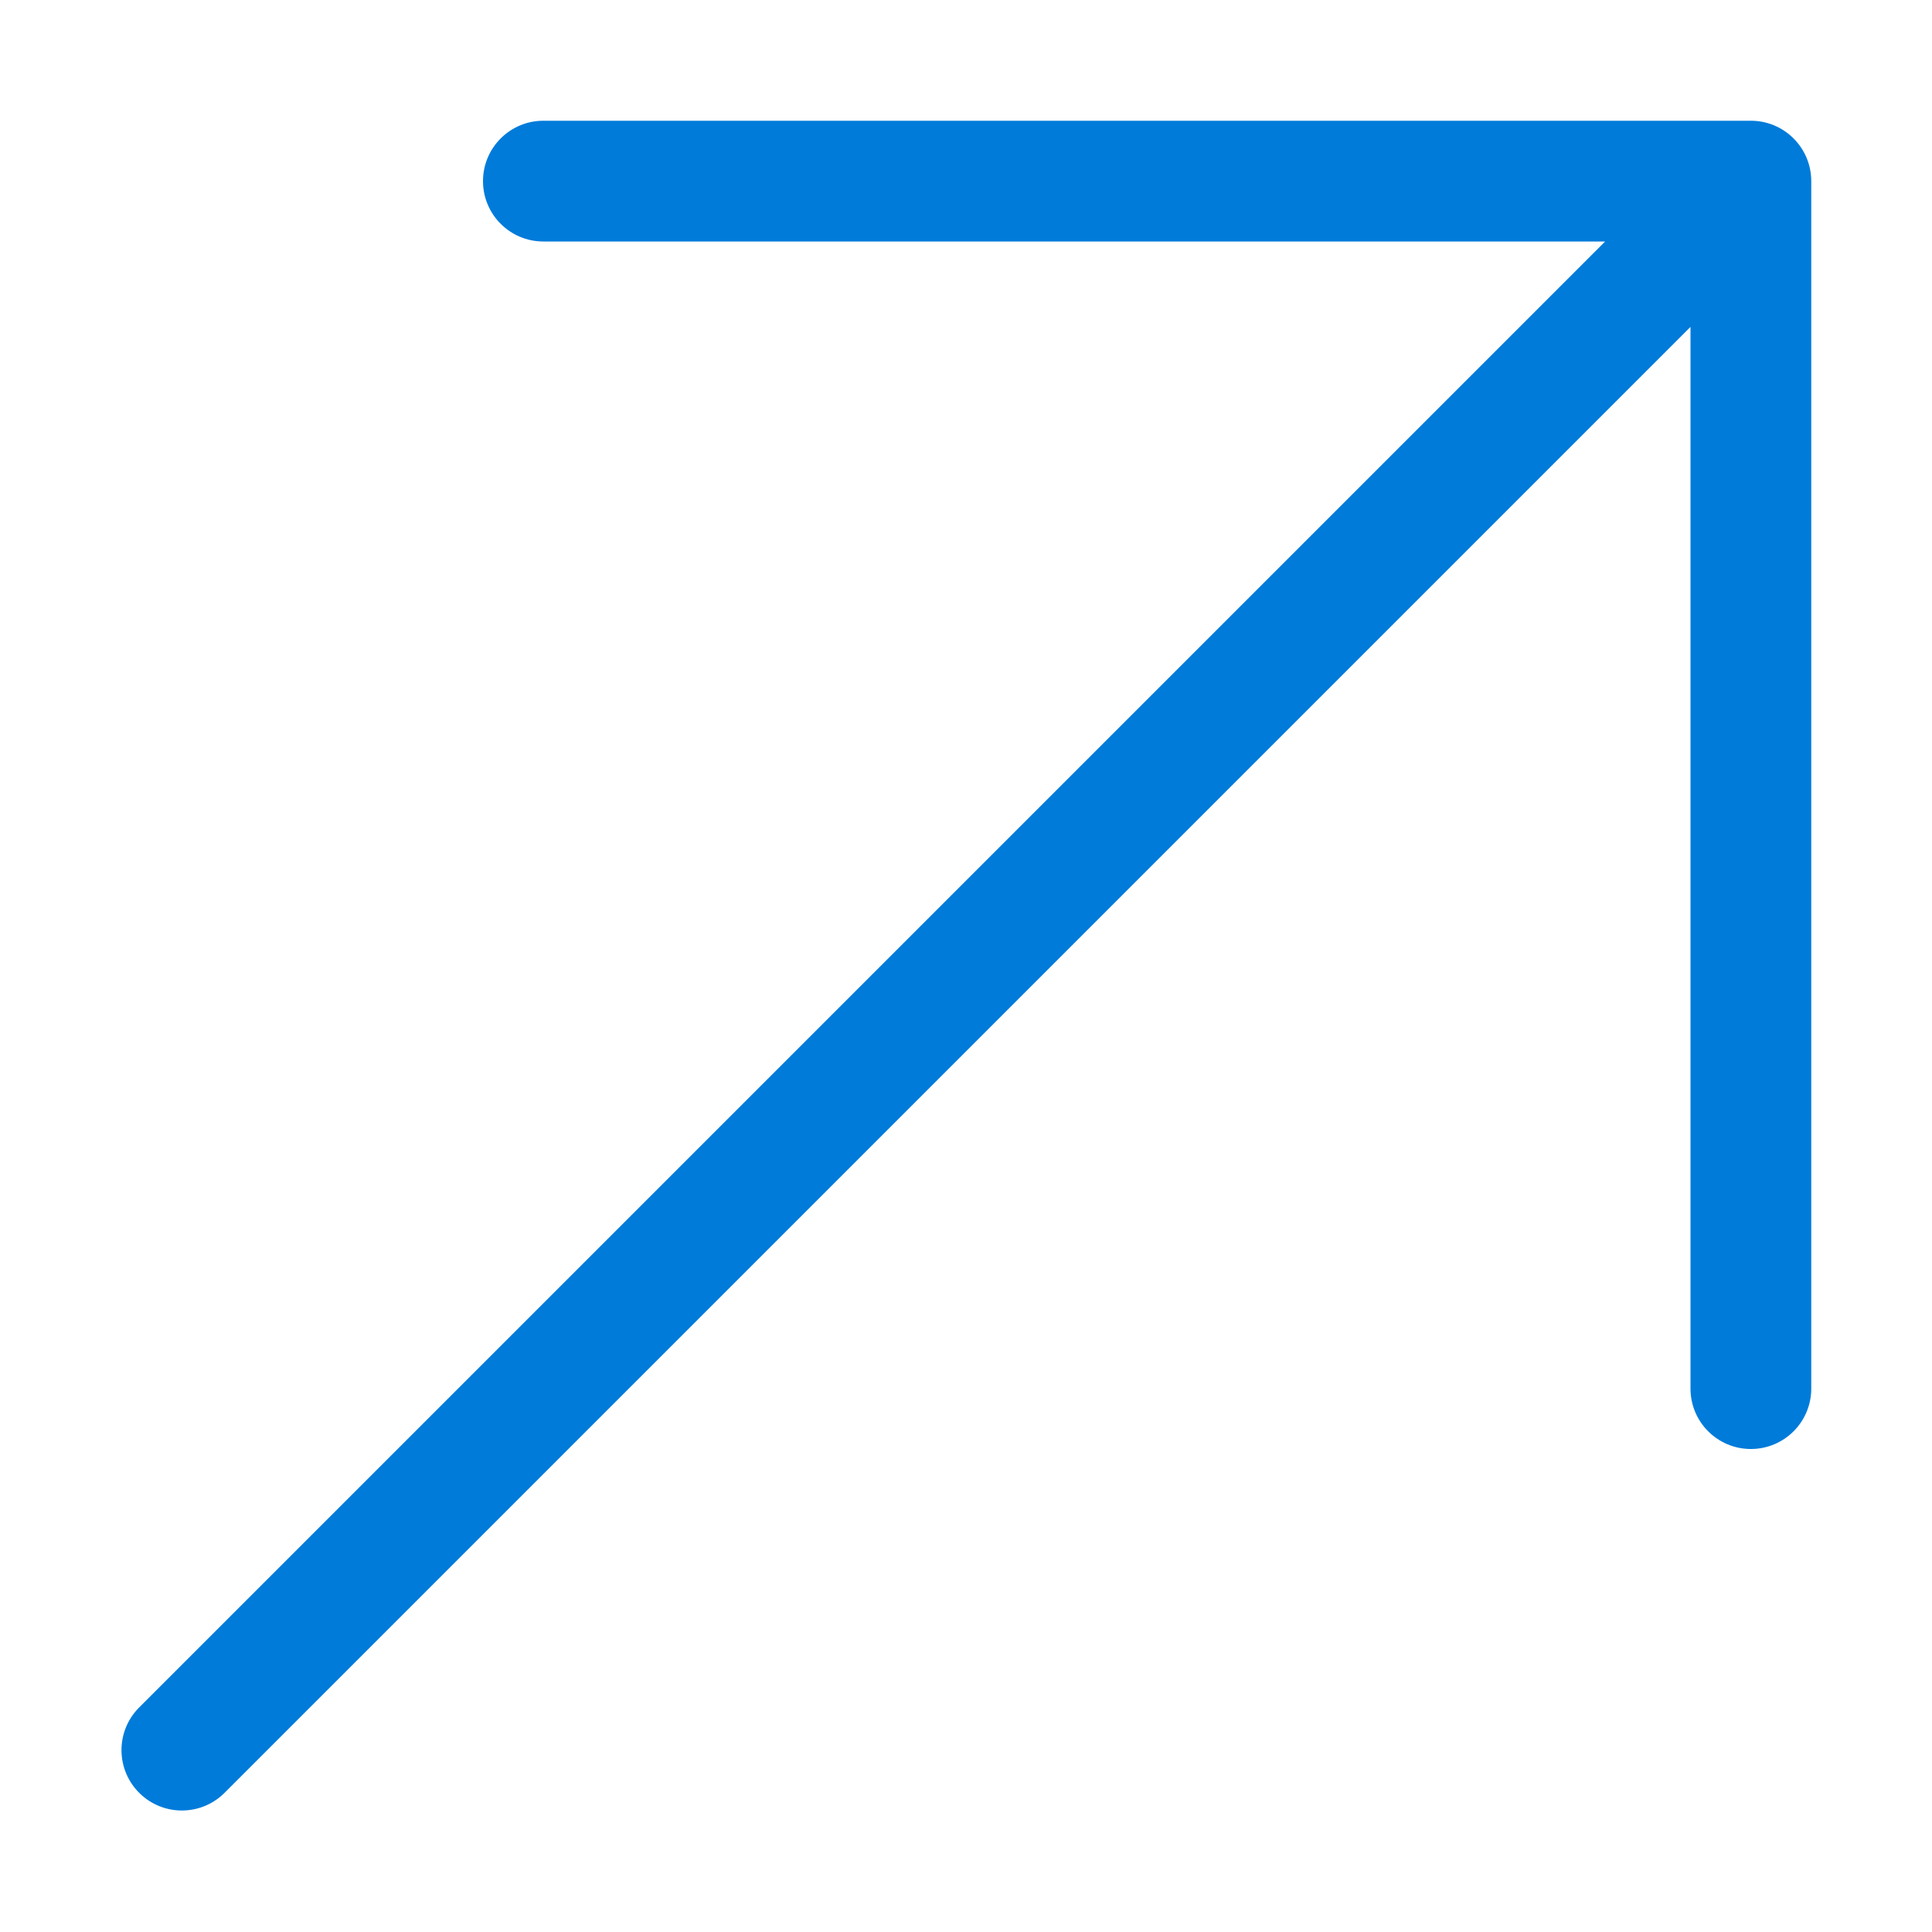 <?xml version="1.0" encoding="UTF-8"?> <svg xmlns="http://www.w3.org/2000/svg" xmlns:xlink="http://www.w3.org/1999/xlink" version="1.1" id="Layer_1" x="0px" y="0px" width="512px" height="512px" viewBox="0 0 512 512" xml:space="preserve"> <g> <path fill="#007BDA" d="M144,32c-8.836,0-16,7.164-16,16s7.164,16,16,16h281.376L36.688,452.688 c-6.139,6.356-5.963,16.485,0.394,22.624c6.2,5.989,16.03,5.989,22.23,0L448,86.624V368c0,8.836,7.163,16,16,16s16-7.164,16-16V48 c0-8.836-7.163-16-16-16H144z"></path> </g> </svg> 